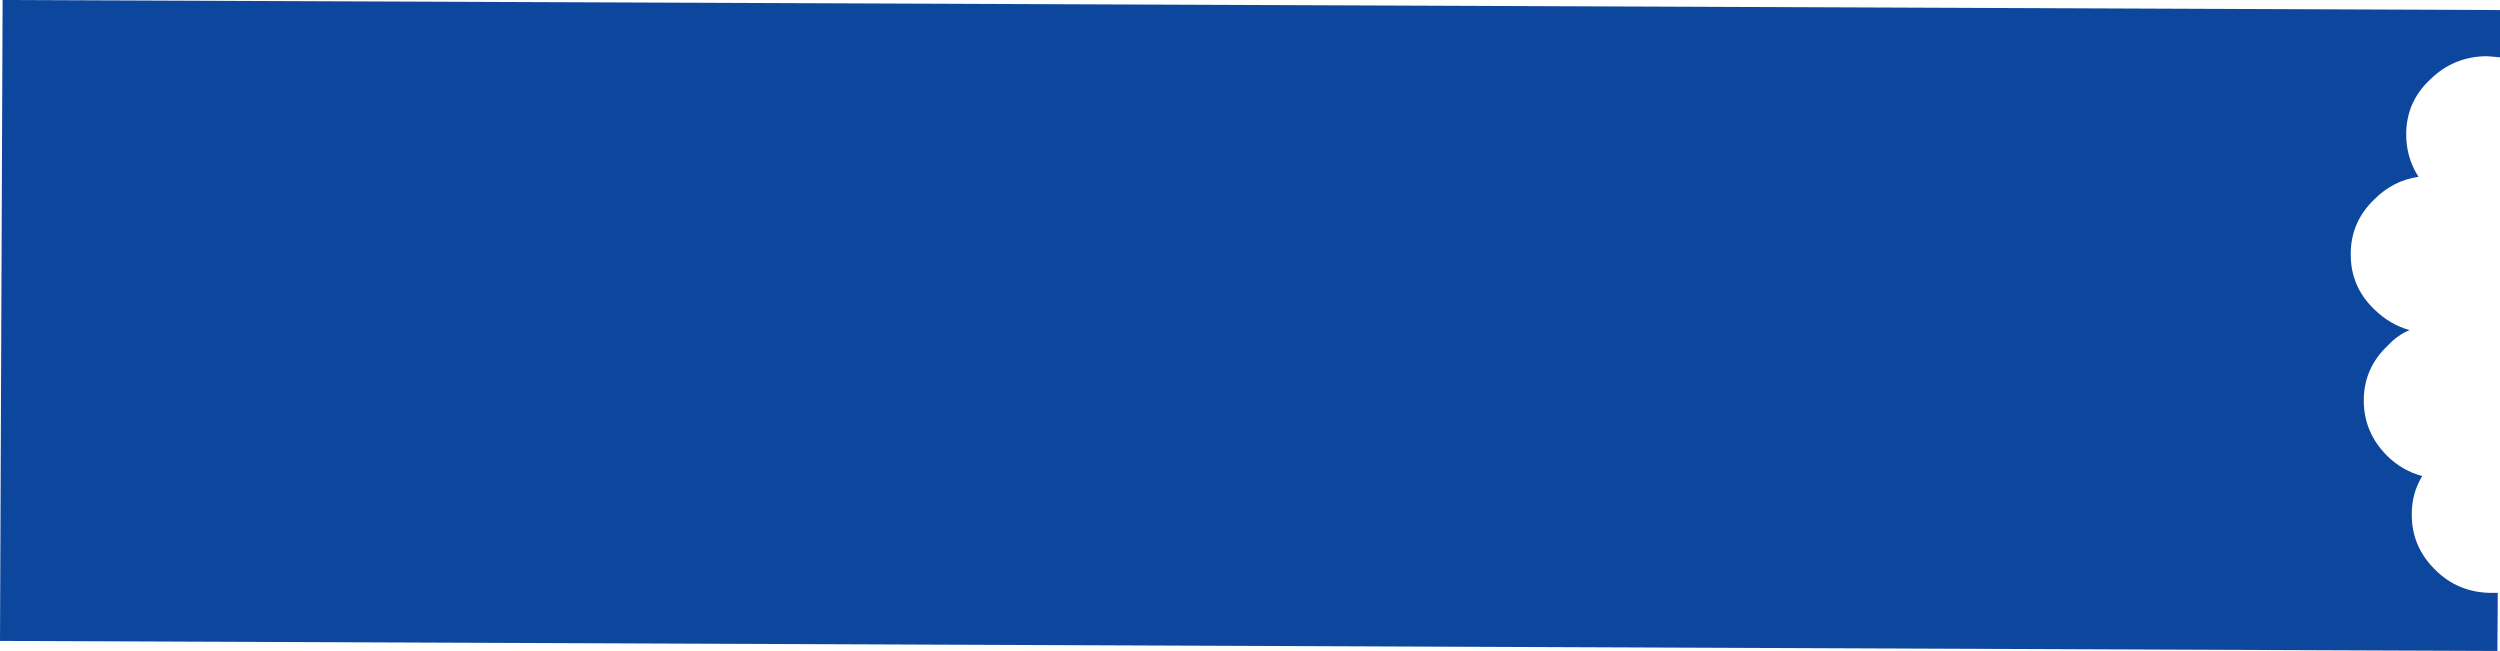 <?xml version="1.0" encoding="UTF-8" standalone="no"?>
<svg xmlns:xlink="http://www.w3.org/1999/xlink" height="87.45px" width="335.85px" xmlns="http://www.w3.org/2000/svg">
  <g transform="matrix(1.0, 0.0, 0.0, 1.0, 167.95, 12.1)">
    <path d="M166.2 -4.55 Q161.7 -4.55 158.5 -1.4 155.3 1.6 155.3 5.95 155.3 9.1 156.95 11.65 153.55 12.15 151.05 14.65 147.85 17.7 147.85 22.0 147.8 26.35 151.0 29.45 153.1 31.5 155.75 32.25 154.15 32.9 152.85 34.3 149.6 37.35 149.6 41.7 149.6 46.0 152.75 49.15 154.8 51.15 157.45 51.85 156.05 54.15 156.05 56.95 156.0 61.3 159.2 64.45 162.3 67.55 166.85 67.55 L167.6 67.55 167.55 75.35 -167.95 74.0 -167.6 -12.1 167.9 -10.75 167.9 -4.4 166.2 -4.55" fill="#0c479d" fill-rule="evenodd" stroke="none"/>
  </g>
</svg>
